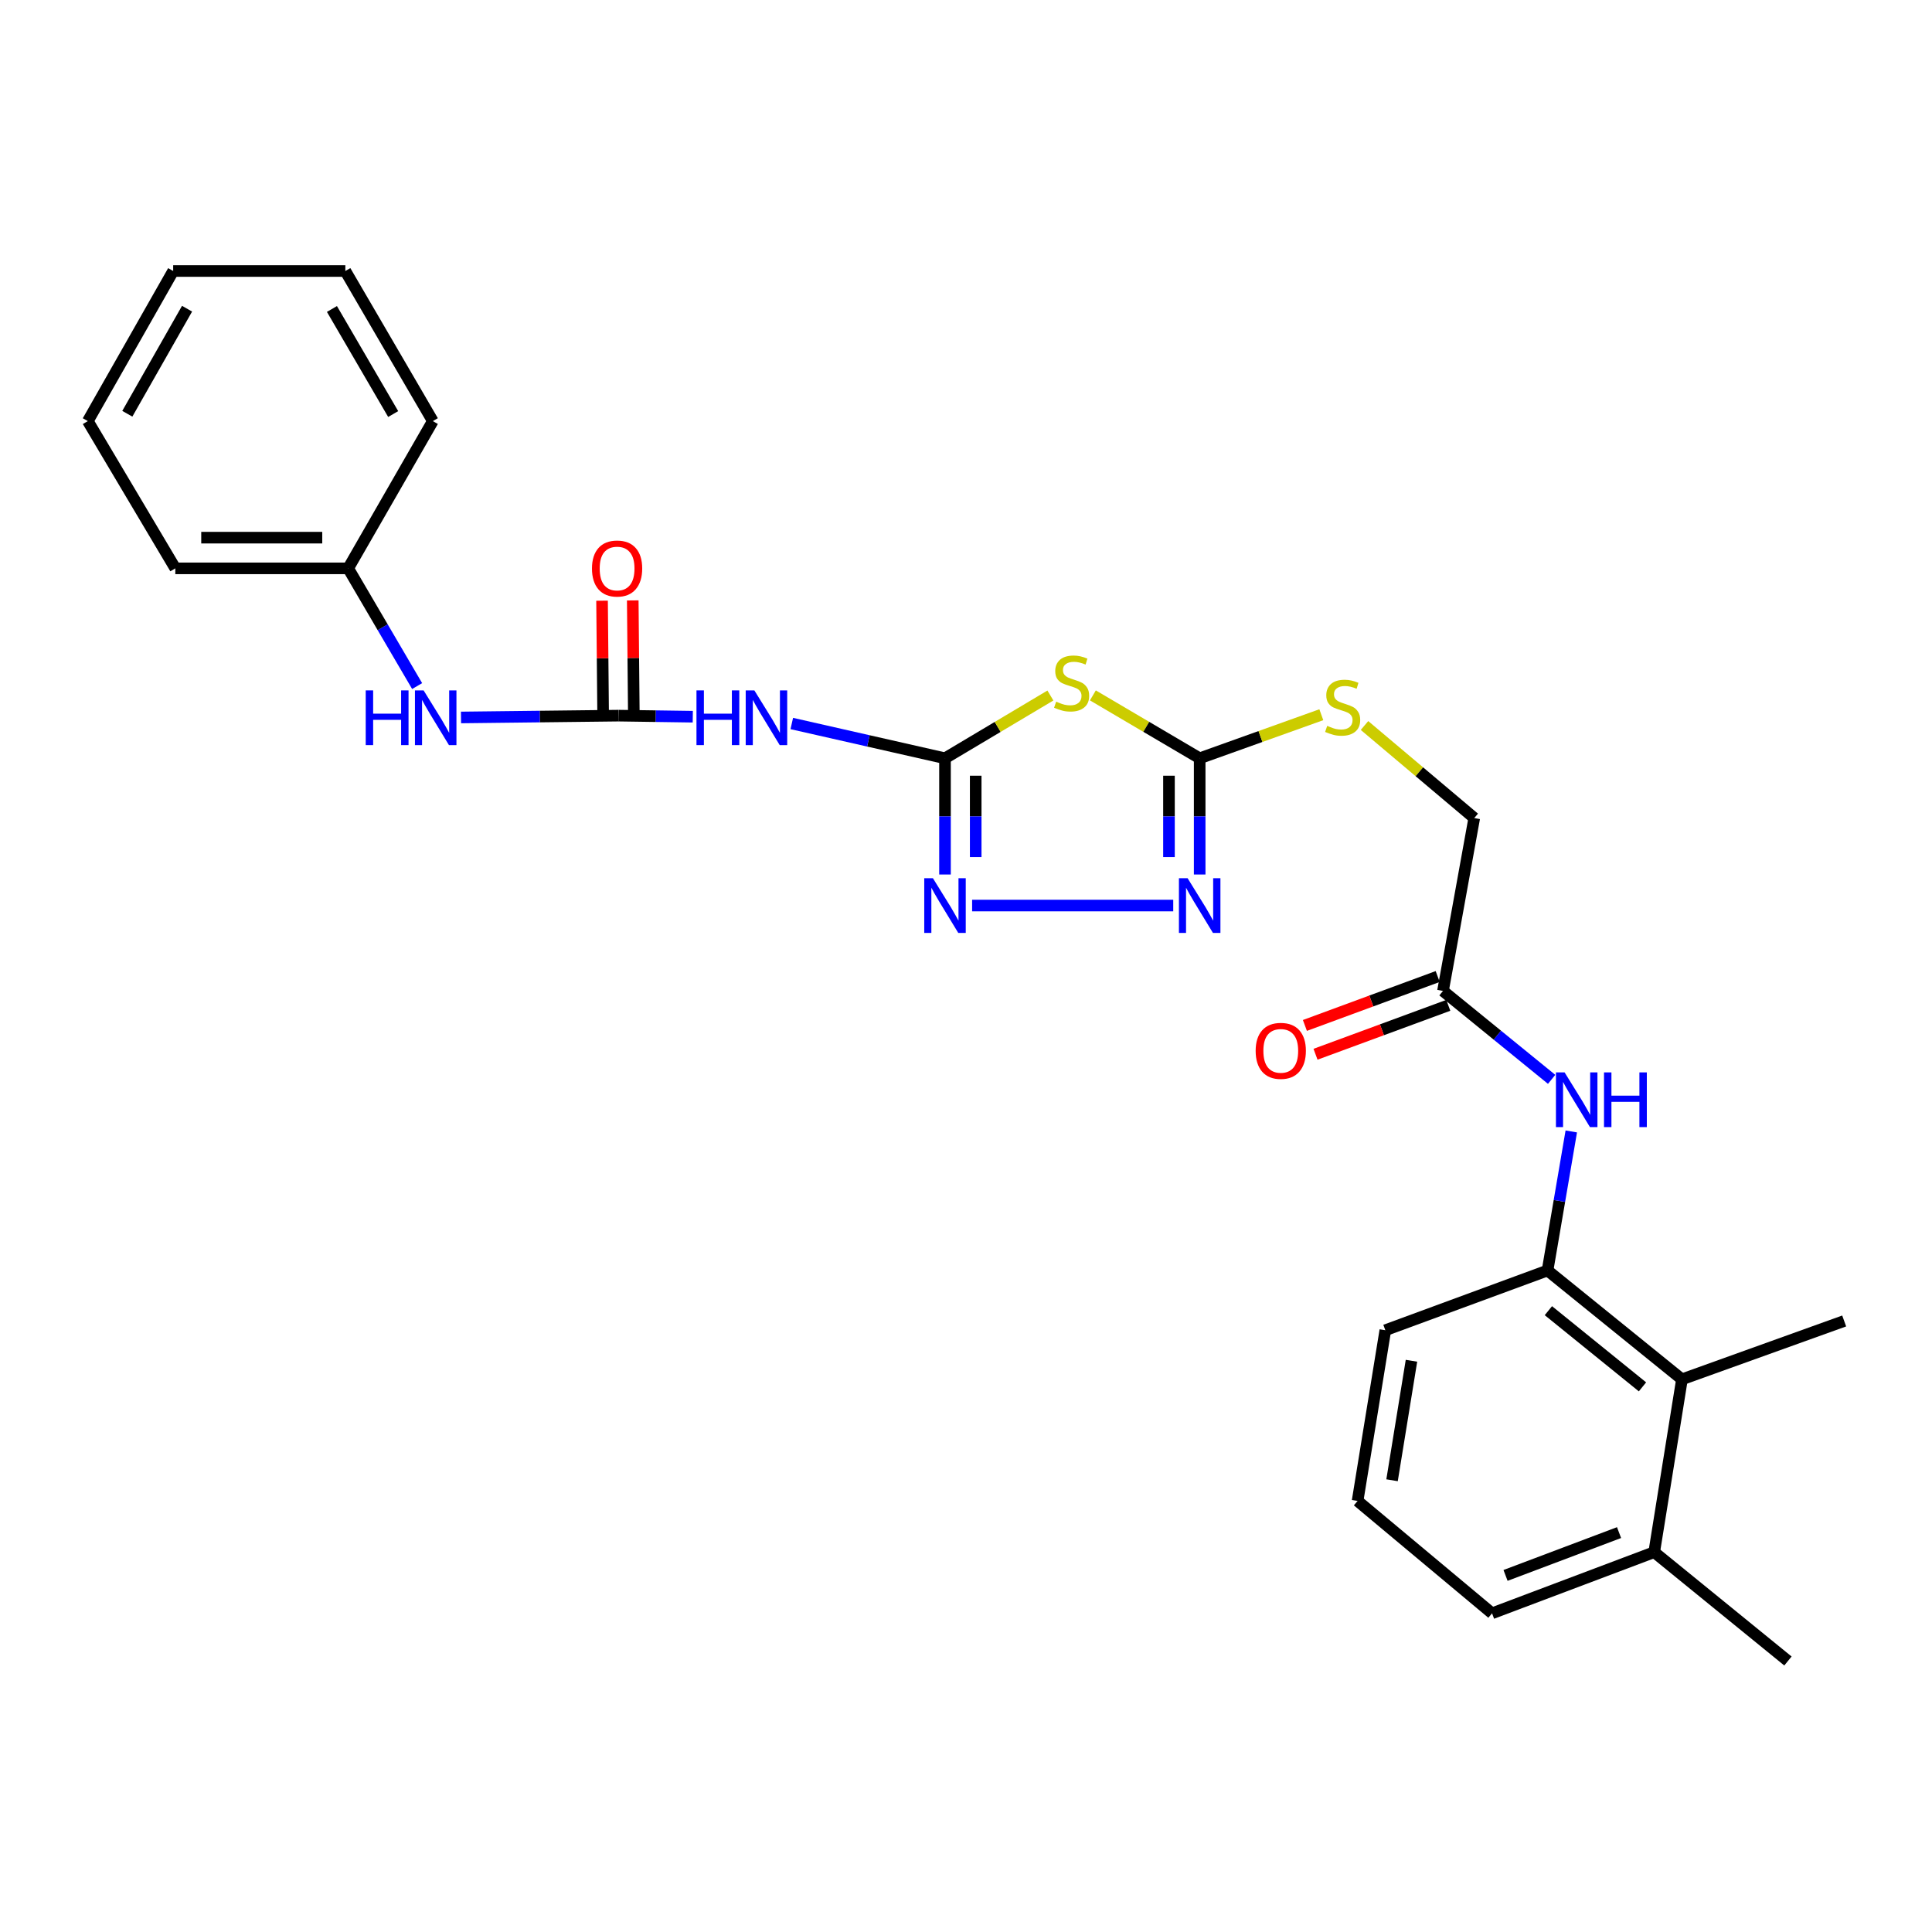 <?xml version='1.0' encoding='iso-8859-1'?>
<svg version='1.1' baseProfile='full'
              xmlns='http://www.w3.org/2000/svg'
                      xmlns:rdkit='http://www.rdkit.org/xml'
                      xmlns:xlink='http://www.w3.org/1999/xlink'
                  xml:space='preserve'
width='1000px' height='1000px' viewBox='0 0 1000 1000'>
<!-- END OF HEADER -->
<rect style='opacity:1.0;fill:#FFFFFF;stroke:none' width='1000' height='1000' x='0' y='0'> </rect>
<path class='bond-0' d='M 489.131,392.487 L 516.407,376.242' style='fill:none;fill-rule:evenodd;stroke:#000000;stroke-width:6px;stroke-linecap:butt;stroke-linejoin:miter;stroke-opacity:1' />
<path class='bond-0' d='M 516.407,376.242 L 543.683,359.996' style='fill:none;fill-rule:evenodd;stroke:#CCCC00;stroke-width:6px;stroke-linecap:butt;stroke-linejoin:miter;stroke-opacity:1' />
<path class='bond-2' d='M 489.131,392.487 L 489.131,422.565' style='fill:none;fill-rule:evenodd;stroke:#000000;stroke-width:6px;stroke-linecap:butt;stroke-linejoin:miter;stroke-opacity:1' />
<path class='bond-2' d='M 489.131,422.565 L 489.131,452.644' style='fill:none;fill-rule:evenodd;stroke:#0000FF;stroke-width:6px;stroke-linecap:butt;stroke-linejoin:miter;stroke-opacity:1' />
<path class='bond-2' d='M 505.024,401.51 L 505.024,422.565' style='fill:none;fill-rule:evenodd;stroke:#000000;stroke-width:6px;stroke-linecap:butt;stroke-linejoin:miter;stroke-opacity:1' />
<path class='bond-2' d='M 505.024,422.565 L 505.024,443.62' style='fill:none;fill-rule:evenodd;stroke:#0000FF;stroke-width:6px;stroke-linecap:butt;stroke-linejoin:miter;stroke-opacity:1' />
<path class='bond-4' d='M 489.131,392.487 L 449.478,383.485' style='fill:none;fill-rule:evenodd;stroke:#000000;stroke-width:6px;stroke-linecap:butt;stroke-linejoin:miter;stroke-opacity:1' />
<path class='bond-4' d='M 449.478,383.485 L 409.825,374.484' style='fill:none;fill-rule:evenodd;stroke:#0000FF;stroke-width:6px;stroke-linecap:butt;stroke-linejoin:miter;stroke-opacity:1' />
<path class='bond-1' d='M 565.673,359.933 L 593.312,376.21' style='fill:none;fill-rule:evenodd;stroke:#CCCC00;stroke-width:6px;stroke-linecap:butt;stroke-linejoin:miter;stroke-opacity:1' />
<path class='bond-1' d='M 593.312,376.21 L 620.951,392.487' style='fill:none;fill-rule:evenodd;stroke:#000000;stroke-width:6px;stroke-linecap:butt;stroke-linejoin:miter;stroke-opacity:1' />
<path class='bond-11' d='M 620.951,392.487 L 652.432,381.212' style='fill:none;fill-rule:evenodd;stroke:#000000;stroke-width:6px;stroke-linecap:butt;stroke-linejoin:miter;stroke-opacity:1' />
<path class='bond-11' d='M 652.432,381.212 L 683.913,369.937' style='fill:none;fill-rule:evenodd;stroke:#CCCC00;stroke-width:6px;stroke-linecap:butt;stroke-linejoin:miter;stroke-opacity:1' />
<path class='bond-27' d='M 620.951,392.487 L 620.951,422.565' style='fill:none;fill-rule:evenodd;stroke:#000000;stroke-width:6px;stroke-linecap:butt;stroke-linejoin:miter;stroke-opacity:1' />
<path class='bond-27' d='M 620.951,422.565 L 620.951,452.644' style='fill:none;fill-rule:evenodd;stroke:#0000FF;stroke-width:6px;stroke-linecap:butt;stroke-linejoin:miter;stroke-opacity:1' />
<path class='bond-27' d='M 605.059,401.51 L 605.059,422.565' style='fill:none;fill-rule:evenodd;stroke:#000000;stroke-width:6px;stroke-linecap:butt;stroke-linejoin:miter;stroke-opacity:1' />
<path class='bond-27' d='M 605.059,422.565 L 605.059,443.62' style='fill:none;fill-rule:evenodd;stroke:#0000FF;stroke-width:6px;stroke-linecap:butt;stroke-linejoin:miter;stroke-opacity:1' />
<path class='bond-3' d='M 503.167,468.709 L 607.267,468.709' style='fill:none;fill-rule:evenodd;stroke:#0000FF;stroke-width:6px;stroke-linecap:butt;stroke-linejoin:miter;stroke-opacity:1' />
<path class='bond-5' d='M 358.581,370.963 L 339.356,370.688' style='fill:none;fill-rule:evenodd;stroke:#0000FF;stroke-width:6px;stroke-linecap:butt;stroke-linejoin:miter;stroke-opacity:1' />
<path class='bond-5' d='M 339.356,370.688 L 320.131,370.414' style='fill:none;fill-rule:evenodd;stroke:#000000;stroke-width:6px;stroke-linecap:butt;stroke-linejoin:miter;stroke-opacity:1' />
<path class='bond-10' d='M 320.131,370.414 L 279.377,370.885' style='fill:none;fill-rule:evenodd;stroke:#000000;stroke-width:6px;stroke-linecap:butt;stroke-linejoin:miter;stroke-opacity:1' />
<path class='bond-10' d='M 279.377,370.885 L 238.623,371.357' style='fill:none;fill-rule:evenodd;stroke:#0000FF;stroke-width:6px;stroke-linecap:butt;stroke-linejoin:miter;stroke-opacity:1' />
<path class='bond-12' d='M 328.077,370.338 L 327.794,340.555' style='fill:none;fill-rule:evenodd;stroke:#000000;stroke-width:6px;stroke-linecap:butt;stroke-linejoin:miter;stroke-opacity:1' />
<path class='bond-12' d='M 327.794,340.555 L 327.512,310.773' style='fill:none;fill-rule:evenodd;stroke:#FF0000;stroke-width:6px;stroke-linecap:butt;stroke-linejoin:miter;stroke-opacity:1' />
<path class='bond-12' d='M 312.185,370.489 L 311.903,340.706' style='fill:none;fill-rule:evenodd;stroke:#000000;stroke-width:6px;stroke-linecap:butt;stroke-linejoin:miter;stroke-opacity:1' />
<path class='bond-12' d='M 311.903,340.706 L 311.62,310.924' style='fill:none;fill-rule:evenodd;stroke:#FF0000;stroke-width:6px;stroke-linecap:butt;stroke-linejoin:miter;stroke-opacity:1' />
<path class='bond-6' d='M 801.005,657.601 L 807.15,621.616' style='fill:none;fill-rule:evenodd;stroke:#000000;stroke-width:6px;stroke-linecap:butt;stroke-linejoin:miter;stroke-opacity:1' />
<path class='bond-6' d='M 807.15,621.616 L 813.294,585.631' style='fill:none;fill-rule:evenodd;stroke:#0000FF;stroke-width:6px;stroke-linecap:butt;stroke-linejoin:miter;stroke-opacity:1' />
<path class='bond-8' d='M 801.005,657.601 L 870.58,713.932' style='fill:none;fill-rule:evenodd;stroke:#000000;stroke-width:6px;stroke-linecap:butt;stroke-linejoin:miter;stroke-opacity:1' />
<path class='bond-8' d='M 801.441,678.403 L 850.143,717.834' style='fill:none;fill-rule:evenodd;stroke:#000000;stroke-width:6px;stroke-linecap:butt;stroke-linejoin:miter;stroke-opacity:1' />
<path class='bond-17' d='M 801.005,657.601 L 717.04,688.521' style='fill:none;fill-rule:evenodd;stroke:#000000;stroke-width:6px;stroke-linecap:butt;stroke-linejoin:miter;stroke-opacity:1' />
<path class='bond-7' d='M 803.124,558.672 L 775.008,535.786' style='fill:none;fill-rule:evenodd;stroke:#0000FF;stroke-width:6px;stroke-linecap:butt;stroke-linejoin:miter;stroke-opacity:1' />
<path class='bond-7' d='M 775.008,535.786 L 746.891,512.899' style='fill:none;fill-rule:evenodd;stroke:#000000;stroke-width:6px;stroke-linecap:butt;stroke-linejoin:miter;stroke-opacity:1' />
<path class='bond-14' d='M 870.58,713.932 L 856.215,803.389' style='fill:none;fill-rule:evenodd;stroke:#000000;stroke-width:6px;stroke-linecap:butt;stroke-linejoin:miter;stroke-opacity:1' />
<path class='bond-19' d='M 870.58,713.932 L 954.545,683.736' style='fill:none;fill-rule:evenodd;stroke:#000000;stroke-width:6px;stroke-linecap:butt;stroke-linejoin:miter;stroke-opacity:1' />
<path class='bond-9' d='M 746.891,512.899 L 763.066,423.424' style='fill:none;fill-rule:evenodd;stroke:#000000;stroke-width:6px;stroke-linecap:butt;stroke-linejoin:miter;stroke-opacity:1' />
<path class='bond-13' d='M 744.144,505.443 L 709.78,518.105' style='fill:none;fill-rule:evenodd;stroke:#000000;stroke-width:6px;stroke-linecap:butt;stroke-linejoin:miter;stroke-opacity:1' />
<path class='bond-13' d='M 709.78,518.105 L 675.415,530.767' style='fill:none;fill-rule:evenodd;stroke:#FF0000;stroke-width:6px;stroke-linecap:butt;stroke-linejoin:miter;stroke-opacity:1' />
<path class='bond-13' d='M 749.639,520.356 L 715.274,533.017' style='fill:none;fill-rule:evenodd;stroke:#000000;stroke-width:6px;stroke-linecap:butt;stroke-linejoin:miter;stroke-opacity:1' />
<path class='bond-13' d='M 715.274,533.017 L 680.91,545.679' style='fill:none;fill-rule:evenodd;stroke:#FF0000;stroke-width:6px;stroke-linecap:butt;stroke-linejoin:miter;stroke-opacity:1' />
<path class='bond-16' d='M 215.909,355.108 L 198.062,324.645' style='fill:none;fill-rule:evenodd;stroke:#0000FF;stroke-width:6px;stroke-linecap:butt;stroke-linejoin:miter;stroke-opacity:1' />
<path class='bond-16' d='M 198.062,324.645 L 180.215,294.182' style='fill:none;fill-rule:evenodd;stroke:#000000;stroke-width:6px;stroke-linecap:butt;stroke-linejoin:miter;stroke-opacity:1' />
<path class='bond-15' d='M 706.265,375.518 L 734.666,399.471' style='fill:none;fill-rule:evenodd;stroke:#CCCC00;stroke-width:6px;stroke-linecap:butt;stroke-linejoin:miter;stroke-opacity:1' />
<path class='bond-15' d='M 734.666,399.471 L 763.066,423.424' style='fill:none;fill-rule:evenodd;stroke:#000000;stroke-width:6px;stroke-linecap:butt;stroke-linejoin:miter;stroke-opacity:1' />
<path class='bond-21' d='M 856.215,803.389 L 925.436,859.729' style='fill:none;fill-rule:evenodd;stroke:#000000;stroke-width:6px;stroke-linecap:butt;stroke-linejoin:miter;stroke-opacity:1' />
<path class='bond-29' d='M 856.215,803.389 L 772.284,835.051' style='fill:none;fill-rule:evenodd;stroke:#000000;stroke-width:6px;stroke-linecap:butt;stroke-linejoin:miter;stroke-opacity:1' />
<path class='bond-29' d='M 838.016,793.269 L 779.264,815.432' style='fill:none;fill-rule:evenodd;stroke:#000000;stroke-width:6px;stroke-linecap:butt;stroke-linejoin:miter;stroke-opacity:1' />
<path class='bond-22' d='M 180.215,294.182 L 90.74,294.182' style='fill:none;fill-rule:evenodd;stroke:#000000;stroke-width:6px;stroke-linecap:butt;stroke-linejoin:miter;stroke-opacity:1' />
<path class='bond-22' d='M 166.794,278.29 L 104.161,278.29' style='fill:none;fill-rule:evenodd;stroke:#000000;stroke-width:6px;stroke-linecap:butt;stroke-linejoin:miter;stroke-opacity:1' />
<path class='bond-23' d='M 180.215,294.182 L 224.034,217.96' style='fill:none;fill-rule:evenodd;stroke:#000000;stroke-width:6px;stroke-linecap:butt;stroke-linejoin:miter;stroke-opacity:1' />
<path class='bond-18' d='M 717.04,688.521 L 702.683,776.884' style='fill:none;fill-rule:evenodd;stroke:#000000;stroke-width:6px;stroke-linecap:butt;stroke-linejoin:miter;stroke-opacity:1' />
<path class='bond-18' d='M 730.573,704.324 L 720.524,766.178' style='fill:none;fill-rule:evenodd;stroke:#000000;stroke-width:6px;stroke-linecap:butt;stroke-linejoin:miter;stroke-opacity:1' />
<path class='bond-20' d='M 702.683,776.884 L 772.284,835.051' style='fill:none;fill-rule:evenodd;stroke:#000000;stroke-width:6px;stroke-linecap:butt;stroke-linejoin:miter;stroke-opacity:1' />
<path class='bond-25' d='M 90.74,294.182 L 45.455,217.96' style='fill:none;fill-rule:evenodd;stroke:#000000;stroke-width:6px;stroke-linecap:butt;stroke-linejoin:miter;stroke-opacity:1' />
<path class='bond-24' d='M 224.034,217.96 L 178.749,140.271' style='fill:none;fill-rule:evenodd;stroke:#000000;stroke-width:6px;stroke-linecap:butt;stroke-linejoin:miter;stroke-opacity:1' />
<path class='bond-24' d='M 203.511,214.31 L 171.812,159.928' style='fill:none;fill-rule:evenodd;stroke:#000000;stroke-width:6px;stroke-linecap:butt;stroke-linejoin:miter;stroke-opacity:1' />
<path class='bond-26' d='M 178.749,140.271 L 89.636,140.271' style='fill:none;fill-rule:evenodd;stroke:#000000;stroke-width:6px;stroke-linecap:butt;stroke-linejoin:miter;stroke-opacity:1' />
<path class='bond-28' d='M 45.455,217.96 L 89.636,140.271' style='fill:none;fill-rule:evenodd;stroke:#000000;stroke-width:6px;stroke-linecap:butt;stroke-linejoin:miter;stroke-opacity:1' />
<path class='bond-28' d='M 65.897,214.163 L 96.823,159.781' style='fill:none;fill-rule:evenodd;stroke:#000000;stroke-width:6px;stroke-linecap:butt;stroke-linejoin:miter;stroke-opacity:1' />
<path  class='atom-1' d='M 546.67 363.173
Q 546.99 363.293, 548.31 363.853
Q 549.63 364.413, 551.07 364.773
Q 552.55 365.093, 553.99 365.093
Q 556.67 365.093, 558.23 363.813
Q 559.79 362.493, 559.79 360.213
Q 559.79 358.653, 558.99 357.693
Q 558.23 356.733, 557.03 356.213
Q 555.83 355.693, 553.83 355.093
Q 551.31 354.333, 549.79 353.613
Q 548.31 352.893, 547.23 351.373
Q 546.19 349.853, 546.19 347.293
Q 546.19 343.733, 548.59 341.533
Q 551.03 339.333, 555.83 339.333
Q 559.11 339.333, 562.83 340.893
L 561.91 343.973
Q 558.51 342.573, 555.95 342.573
Q 553.19 342.573, 551.67 343.733
Q 550.15 344.853, 550.19 346.813
Q 550.19 348.333, 550.95 349.253
Q 551.75 350.173, 552.87 350.693
Q 554.03 351.213, 555.95 351.813
Q 558.51 352.613, 560.03 353.413
Q 561.55 354.213, 562.63 355.853
Q 563.75 357.453, 563.75 360.213
Q 563.75 364.133, 561.11 366.253
Q 558.51 368.333, 554.15 368.333
Q 551.63 368.333, 549.71 367.773
Q 547.83 367.253, 545.59 366.333
L 546.67 363.173
' fill='#CCCC00'/>
<path  class='atom-3' d='M 482.871 454.549
L 492.151 469.549
Q 493.071 471.029, 494.551 473.709
Q 496.031 476.389, 496.111 476.549
L 496.111 454.549
L 499.871 454.549
L 499.871 482.869
L 495.991 482.869
L 486.031 466.469
Q 484.871 464.549, 483.631 462.349
Q 482.431 460.149, 482.071 459.469
L 482.071 482.869
L 478.391 482.869
L 478.391 454.549
L 482.871 454.549
' fill='#0000FF'/>
<path  class='atom-4' d='M 614.691 454.549
L 623.971 469.549
Q 624.891 471.029, 626.371 473.709
Q 627.851 476.389, 627.931 476.549
L 627.931 454.549
L 631.691 454.549
L 631.691 482.869
L 627.811 482.869
L 617.851 466.469
Q 616.691 464.549, 615.451 462.349
Q 614.251 460.149, 613.891 459.469
L 613.891 482.869
L 610.211 482.869
L 610.211 454.549
L 614.691 454.549
' fill='#0000FF'/>
<path  class='atom-5' d='M 360.496 357.348
L 364.336 357.348
L 364.336 369.388
L 378.816 369.388
L 378.816 357.348
L 382.656 357.348
L 382.656 385.668
L 378.816 385.668
L 378.816 372.588
L 364.336 372.588
L 364.336 385.668
L 360.496 385.668
L 360.496 357.348
' fill='#0000FF'/>
<path  class='atom-5' d='M 390.456 357.348
L 399.736 372.348
Q 400.656 373.828, 402.136 376.508
Q 403.616 379.188, 403.696 379.348
L 403.696 357.348
L 407.456 357.348
L 407.456 385.668
L 403.576 385.668
L 393.616 369.268
Q 392.456 367.348, 391.216 365.148
Q 390.016 362.948, 389.656 362.268
L 389.656 385.668
L 385.976 385.668
L 385.976 357.348
L 390.456 357.348
' fill='#0000FF'/>
<path  class='atom-8' d='M 809.835 555.07
L 819.115 570.07
Q 820.035 571.55, 821.515 574.23
Q 822.995 576.91, 823.075 577.07
L 823.075 555.07
L 826.835 555.07
L 826.835 583.39
L 822.955 583.39
L 812.995 566.99
Q 811.835 565.07, 810.595 562.87
Q 809.395 560.67, 809.035 559.99
L 809.035 583.39
L 805.355 583.39
L 805.355 555.07
L 809.835 555.07
' fill='#0000FF'/>
<path  class='atom-8' d='M 830.235 555.07
L 834.075 555.07
L 834.075 567.11
L 848.555 567.11
L 848.555 555.07
L 852.395 555.07
L 852.395 583.39
L 848.555 583.39
L 848.555 570.31
L 834.075 570.31
L 834.075 583.39
L 830.235 583.39
L 830.235 555.07
' fill='#0000FF'/>
<path  class='atom-11' d='M 189.297 357.348
L 193.137 357.348
L 193.137 369.388
L 207.617 369.388
L 207.617 357.348
L 211.457 357.348
L 211.457 385.668
L 207.617 385.668
L 207.617 372.588
L 193.137 372.588
L 193.137 385.668
L 189.297 385.668
L 189.297 357.348
' fill='#0000FF'/>
<path  class='atom-11' d='M 219.257 357.348
L 228.537 372.348
Q 229.457 373.828, 230.937 376.508
Q 232.417 379.188, 232.497 379.348
L 232.497 357.348
L 236.257 357.348
L 236.257 385.668
L 232.377 385.668
L 222.417 369.268
Q 221.257 367.348, 220.017 365.148
Q 218.817 362.948, 218.457 362.268
L 218.457 385.668
L 214.777 385.668
L 214.777 357.348
L 219.257 357.348
' fill='#0000FF'/>
<path  class='atom-12' d='M 686.958 375.701
Q 687.278 375.821, 688.598 376.381
Q 689.918 376.941, 691.358 377.301
Q 692.838 377.621, 694.278 377.621
Q 696.958 377.621, 698.518 376.341
Q 700.078 375.021, 700.078 372.741
Q 700.078 371.181, 699.278 370.221
Q 698.518 369.261, 697.318 368.741
Q 696.118 368.221, 694.118 367.621
Q 691.598 366.861, 690.078 366.141
Q 688.598 365.421, 687.518 363.901
Q 686.478 362.381, 686.478 359.821
Q 686.478 356.261, 688.878 354.061
Q 691.318 351.861, 696.118 351.861
Q 699.398 351.861, 703.118 353.421
L 702.198 356.501
Q 698.798 355.101, 696.238 355.101
Q 693.478 355.101, 691.958 356.261
Q 690.438 357.381, 690.478 359.341
Q 690.478 360.861, 691.238 361.781
Q 692.038 362.701, 693.158 363.221
Q 694.318 363.741, 696.238 364.341
Q 698.798 365.141, 700.318 365.941
Q 701.838 366.741, 702.918 368.381
Q 704.038 369.981, 704.038 372.741
Q 704.038 376.661, 701.398 378.781
Q 698.798 380.861, 694.438 380.861
Q 691.918 380.861, 689.998 380.301
Q 688.118 379.781, 685.878 378.861
L 686.958 375.701
' fill='#CCCC00'/>
<path  class='atom-13' d='M 306.407 294.262
Q 306.407 287.462, 309.767 283.662
Q 313.127 279.862, 319.407 279.862
Q 325.687 279.862, 329.047 283.662
Q 332.407 287.462, 332.407 294.262
Q 332.407 301.142, 329.007 305.062
Q 325.607 308.942, 319.407 308.942
Q 313.167 308.942, 309.767 305.062
Q 306.407 301.182, 306.407 294.262
M 319.407 305.742
Q 323.727 305.742, 326.047 302.862
Q 328.407 299.942, 328.407 294.262
Q 328.407 288.702, 326.047 285.902
Q 323.727 283.062, 319.407 283.062
Q 315.087 283.062, 312.727 285.862
Q 310.407 288.662, 310.407 294.262
Q 310.407 299.982, 312.727 302.862
Q 315.087 305.742, 319.407 305.742
' fill='#FF0000'/>
<path  class='atom-14' d='M 649.925 543.917
Q 649.925 537.117, 653.285 533.317
Q 656.645 529.517, 662.925 529.517
Q 669.205 529.517, 672.565 533.317
Q 675.925 537.117, 675.925 543.917
Q 675.925 550.797, 672.525 554.717
Q 669.125 558.597, 662.925 558.597
Q 656.685 558.597, 653.285 554.717
Q 649.925 550.837, 649.925 543.917
M 662.925 555.397
Q 667.245 555.397, 669.565 552.517
Q 671.925 549.597, 671.925 543.917
Q 671.925 538.357, 669.565 535.557
Q 667.245 532.717, 662.925 532.717
Q 658.605 532.717, 656.245 535.517
Q 653.925 538.317, 653.925 543.917
Q 653.925 549.637, 656.245 552.517
Q 658.605 555.397, 662.925 555.397
' fill='#FF0000'/>
</svg>
